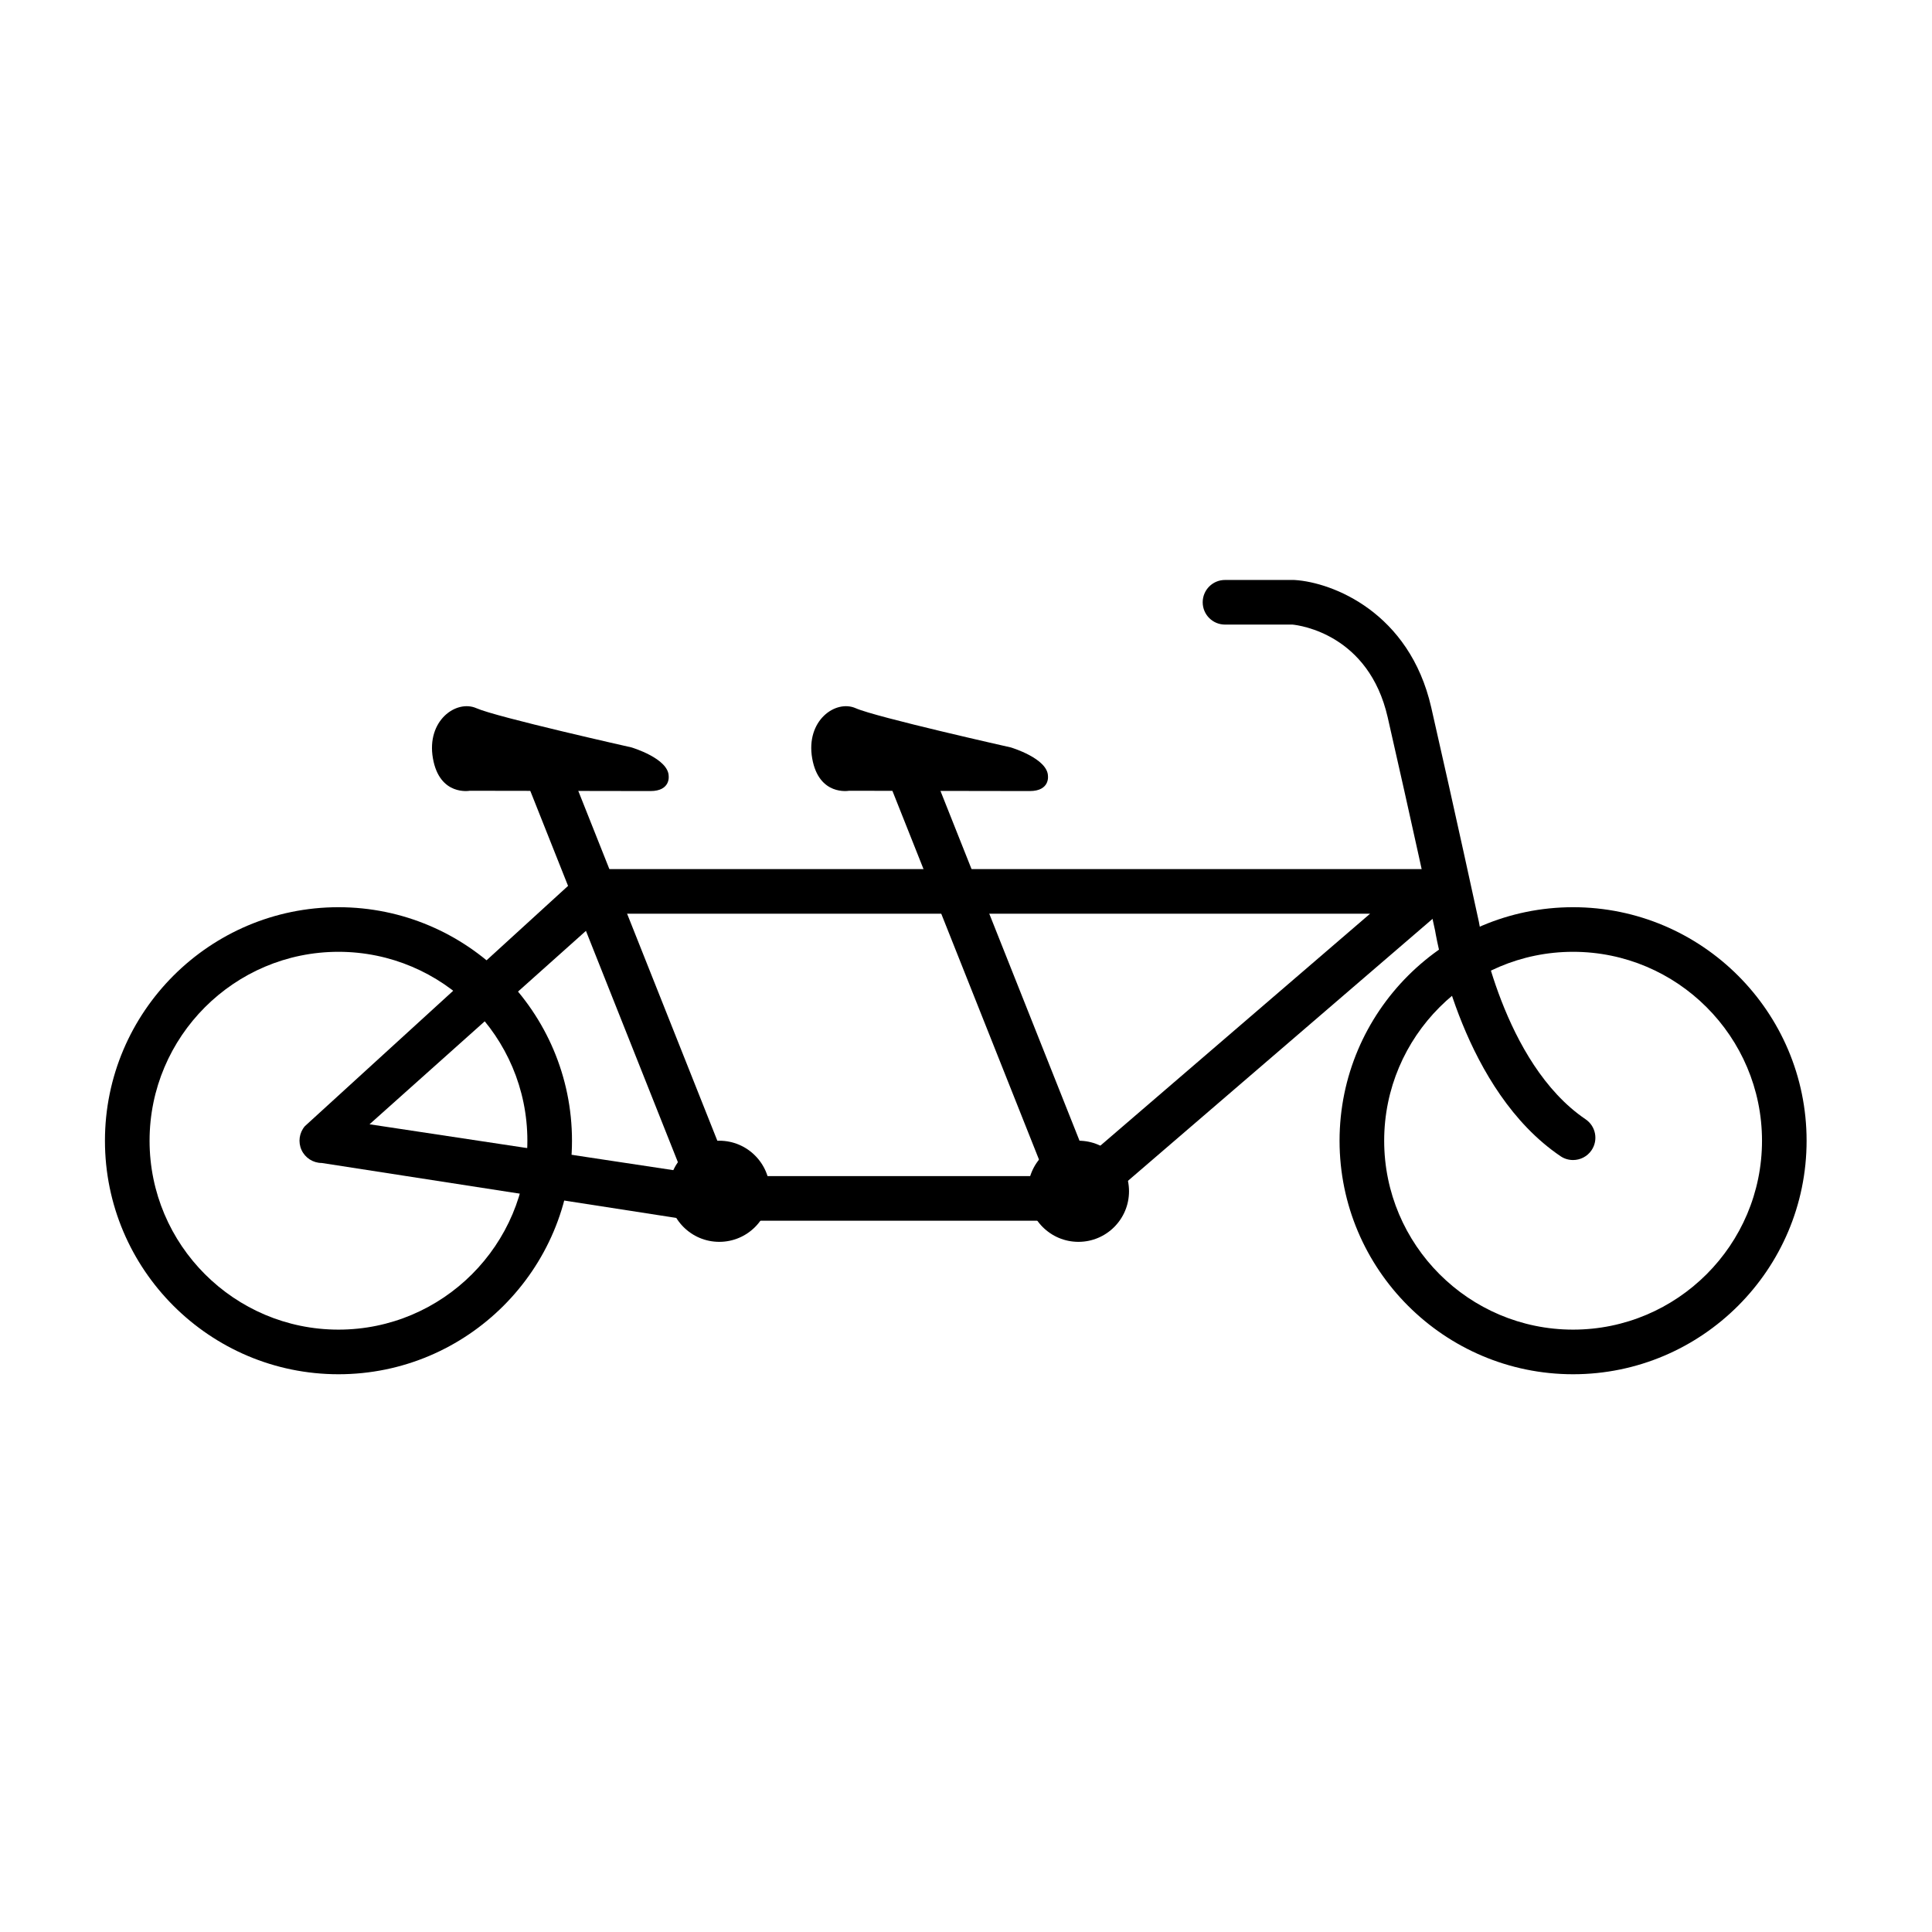 <?xml version="1.0" encoding="UTF-8"?>
<!-- Uploaded to: ICON Repo, www.iconrepo.com, Generator: ICON Repo Mixer Tools -->
<svg fill="#000000" width="800px" height="800px" version="1.1" viewBox="144 144 512 512" xmlns="http://www.w3.org/2000/svg">
 <g>
  <path d="m428.43 467.5h-100.44l-98.707-15.297c-2.312 0-4.41-1.344-5.375-3.445-0.961-2.102-0.609-4.57 0.891-6.316l72.371-66.074c1.125-1.305 2.762-2.055 4.484-2.055h221.38c2.469 0 4.684 1.535 5.547 3.859 0.863 2.312 0.18 4.926-1.688 6.535l-94.605 81.367c-1.074 0.922-2.441 1.426-3.852 1.426zm-186.5-25.555 90.906 13.73h93.395l80.859-69.535h-202.72z"/>
  <path d="m333.83 467.51c-2.352 0-4.578-1.41-5.496-3.734l-44.941-113.05c-1.211-3.039 0.273-6.473 3.309-7.68 3.039-1.211 6.473 0.277 7.672 3.309l44.934 113.05c1.211 3.043-0.273 6.473-3.305 7.68-0.707 0.293-1.445 0.422-2.172 0.422z"/>
  <path d="m429.8 467.51c-2.352 0-4.574-1.41-5.496-3.734l-44.941-113.05c-1.211-3.039 0.277-6.473 3.309-7.68 3.043-1.211 6.473 0.277 7.68 3.309l44.941 113.05c1.199 3.043-0.281 6.473-3.316 7.68-0.711 0.297-1.453 0.426-2.176 0.426z"/>
  <path d="m560.87 451.42c-1.137 0-2.293-0.324-3.309-1.012-25.676-17.391-32.684-56.441-33.242-59.762-0.488-2.266-6.566-30.305-12.566-56.551-5.008-21.922-23.176-24.371-25.234-24.574h-17.879c-3.266 0-5.914-2.644-5.914-5.914 0-3.266 2.644-5.91 5.914-5.91h18.137c0.121 0 0.25 0.004 0.379 0.012 9.969 0.645 30.359 8.523 36.133 33.75 6.238 27.312 12.559 56.539 12.629 56.828 0.02 0.105 0.035 0.211 0.055 0.312 0.059 0.367 6.231 37.121 28.223 52.02 2.707 1.828 3.41 5.512 1.578 8.211-1.145 1.684-3.004 2.59-4.902 2.59z"/>
  <path d="m233.7 508.19c-34.121 0-61.887-27.762-61.887-61.883 0-34.121 27.766-61.887 61.887-61.887 34.121 0 61.883 27.766 61.883 61.887 0.004 34.121-27.754 61.883-61.883 61.883zm0-111.95c-27.605 0-50.062 22.461-50.062 50.062 0 27.605 22.461 50.062 50.062 50.062 27.605 0 50.059-22.461 50.059-50.062s-22.453-50.062-50.059-50.062z"/>
  <path d="m560.88 508.19c-34.117 0-61.883-27.762-61.883-61.883 0-34.121 27.766-61.887 61.883-61.887 34.121 0 61.887 27.766 61.887 61.887 0 34.121-27.766 61.883-61.887 61.883zm0-111.95c-27.605 0-50.059 22.461-50.059 50.062 0 27.605 22.453 50.062 50.059 50.062s50.07-22.461 50.07-50.062c-0.008-27.602-22.465-50.062-50.07-50.062z"/>
  <path d="m348.02 459.7c0 7.402-6 13.402-13.402 13.402-7.402 0-13.402-6-13.402-13.402 0-7.398 6-13.398 13.402-13.398 7.402 0 13.402 6 13.402 13.398"/>
  <path d="m443.2 459.7c0 7.402-6 13.402-13.398 13.402-7.402 0-13.402-6-13.402-13.402 0-7.398 6-13.398 13.402-13.398 7.398 0 13.398 6 13.398 13.398"/>
  <path d="m268.49 353.56s-7.984 1.48-9.758-8.57c-1.773-10.051 6.207-15.668 11.531-13.305 5.32 2.363 41.09 10.387 41.09 10.387s9.855 2.918 9.855 7.648c0 0 0.492 3.918-4.828 3.918-5.316 0.008-47.891-0.078-47.891-0.078z"/>
  <path d="m369 353.56s-7.981 1.48-9.758-8.57c-1.773-10.051 6.211-15.668 11.531-13.305 5.324 2.363 41.09 10.387 41.09 10.387s9.859 2.918 9.859 7.648c0 0 0.492 3.918-4.832 3.918-5.324 0.004-47.891-0.078-47.891-0.078z"/>
 </g>
</svg>